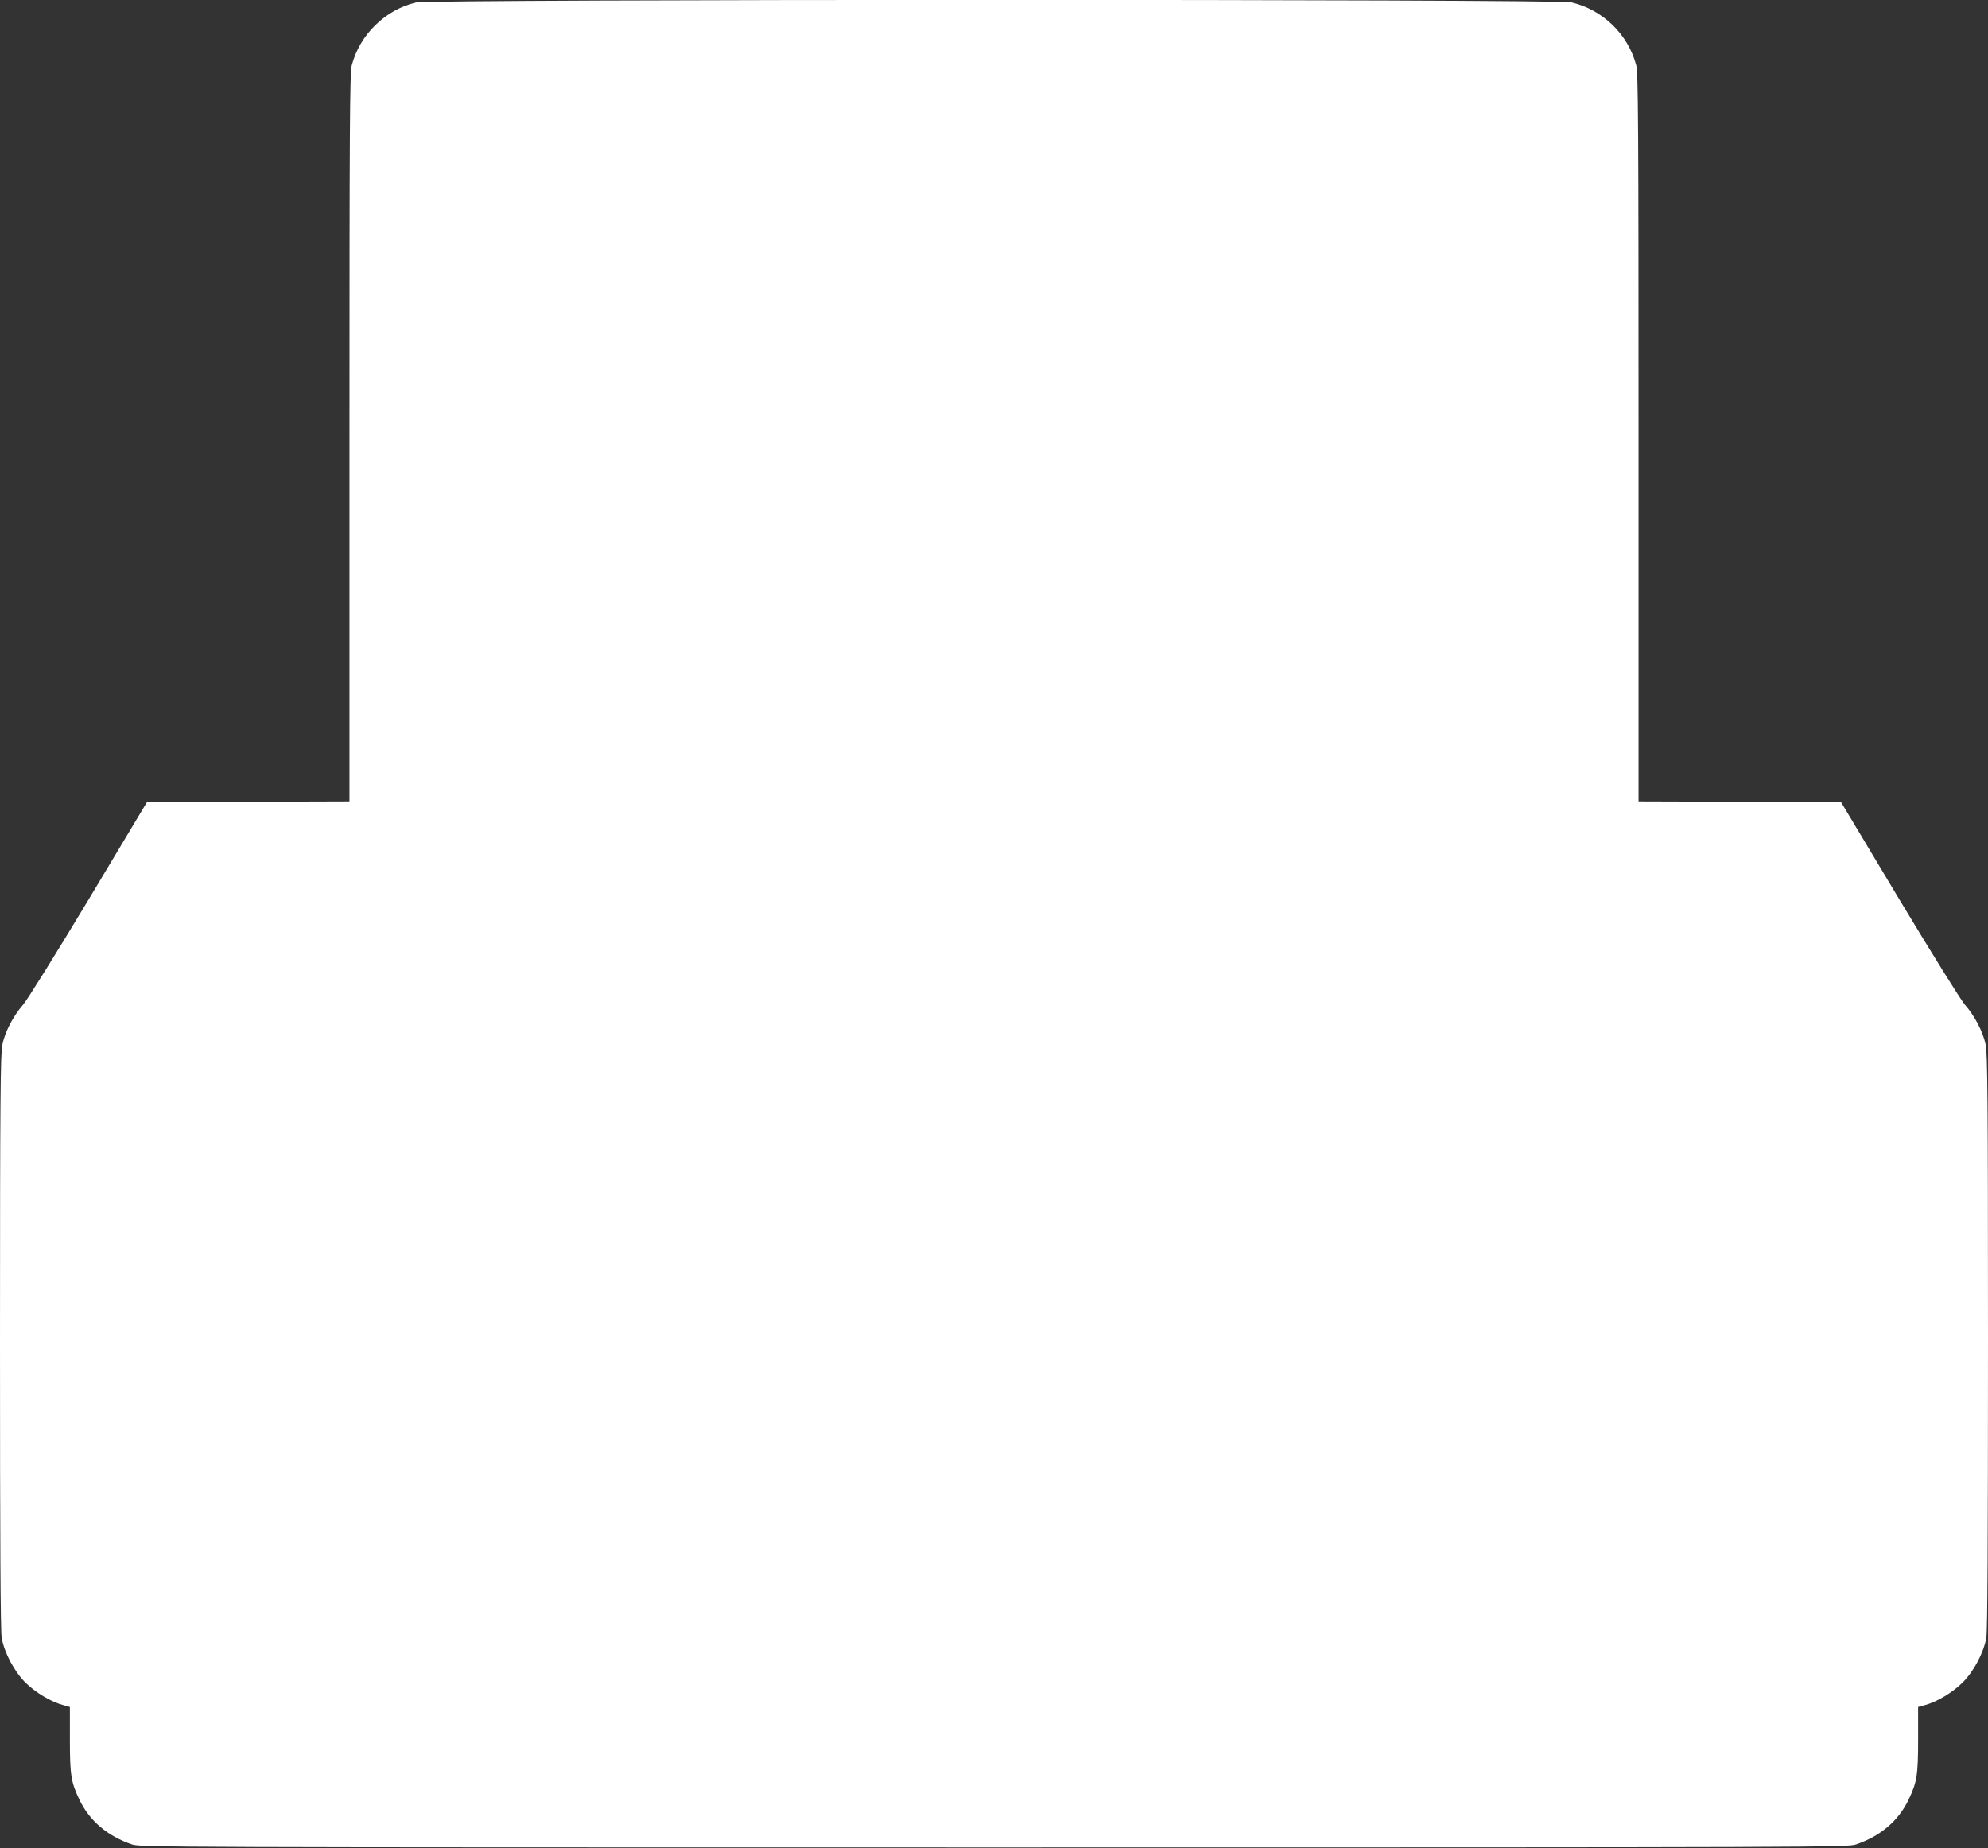 <?xml version="1.0" standalone="no"?>
<!DOCTYPE svg PUBLIC "-//W3C//DTD SVG 20010904//EN"
 "http://www.w3.org/TR/2001/REC-SVG-20010904/DTD/svg10.dtd">
<svg version="1.0" xmlns="http://www.w3.org/2000/svg"
 width="1280pt" height="1190pt" viewBox="0 0 1280 1190"
 preserveAspectRatio="xMidYMid meet">
<rect x="0" y="0" width="1280" height="1190" fill="#333333" stroke="none"/>
<g transform="translate(0,1190) scale(0.1,-0.1)"
fill="#ffffff" stroke="none">
<path d="M2678 11884 c-198 -47 -361 -207 -413 -404 -13 -47 -15 -382 -15
-2397 l0 -2343 -652 -2 -652 -3 -375 -626 c-207 -344 -397 -650 -423 -679 -63
-72 -116 -174 -133 -257 -12 -58 -15 -351 -15 -1914 0 -1266 3 -1864 11 -1905
17 -96 81 -216 152 -287 64 -64 167 -126 245 -146 l42 -12 0 -204 c0 -234 7
-279 61 -392 65 -137 181 -235 339 -289 53 -18 206 -19 5550 -19 5344 0 5497
1 5550 19 158 54 274 152 339 289 54 113 61 158 61 392 l0 204 43 12 c77 20
180 82 244 146 71 71 135 191 152 287 8 41 11 639 11 1905 0 1563 -3 1856 -15
1914 -17 83 -70 185 -133 257 -26 29 -216 335 -423 679 l-375 626 -652 3 -652
2 0 2343 c0 2015 -2 2350 -15 2397 -53 200 -215 357 -418 405 -91 21 -7350 21
-7439 -1z"/>
</g>
</svg>
